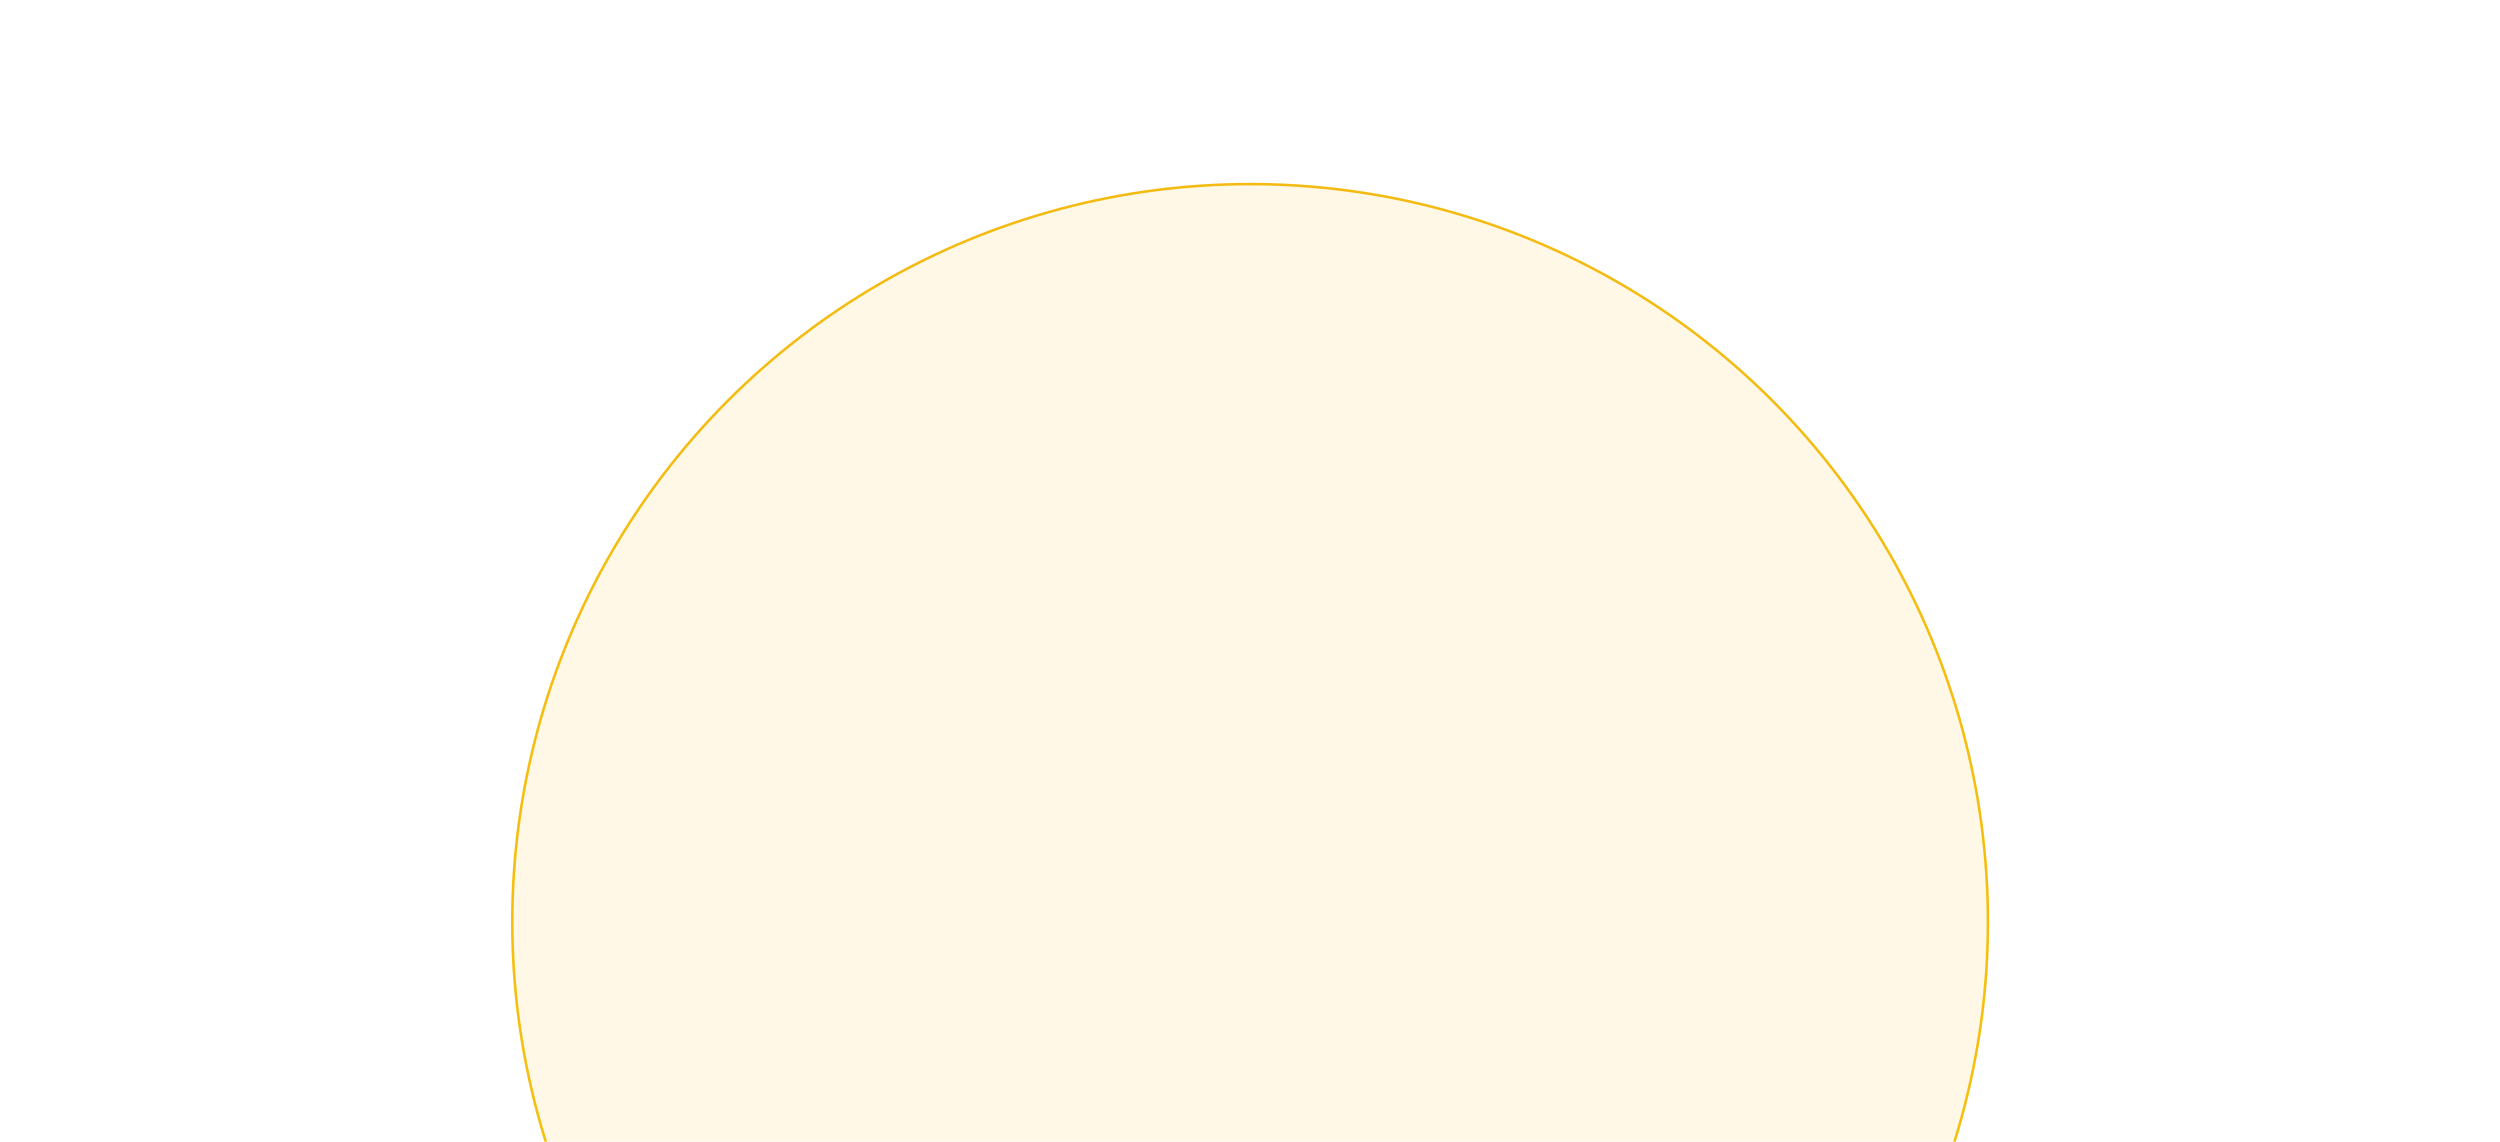 <?xml version="1.0" encoding="UTF-8"?> <svg xmlns="http://www.w3.org/2000/svg" width="1248" height="570" viewBox="0 0 1248 570" fill="none"><g filter="url(#filter0_f_1_543)"><circle cx="624.054" cy="460.219" r="368.956" fill="#FFB700" fill-opacity="0.1"></circle><circle cx="624.054" cy="460.219" r="368.319" stroke="url(#paint0_linear_1_543)" stroke-width="1.274"></circle></g><defs><filter id="filter0_f_1_543" x="0.206" y="-163.629" width="1247.7" height="1247.7" filterUnits="userSpaceOnUse" color-interpolation-filters="sRGB"><feFlood flood-opacity="0" result="BackgroundImageFix"></feFlood><feBlend mode="normal" in="SourceGraphic" in2="BackgroundImageFix" result="shape"></feBlend><feGaussianBlur stdDeviation="127.446" result="effect1_foregroundBlur_1_543"></feGaussianBlur></filter><linearGradient id="paint0_linear_1_543" x1="624.054" y1="91.263" x2="624.054" y2="829.175" gradientUnits="userSpaceOnUse"><stop stop-color="#F3BB12"></stop><stop offset="0.99" stop-color="#F5C20B"></stop></linearGradient></defs></svg> 